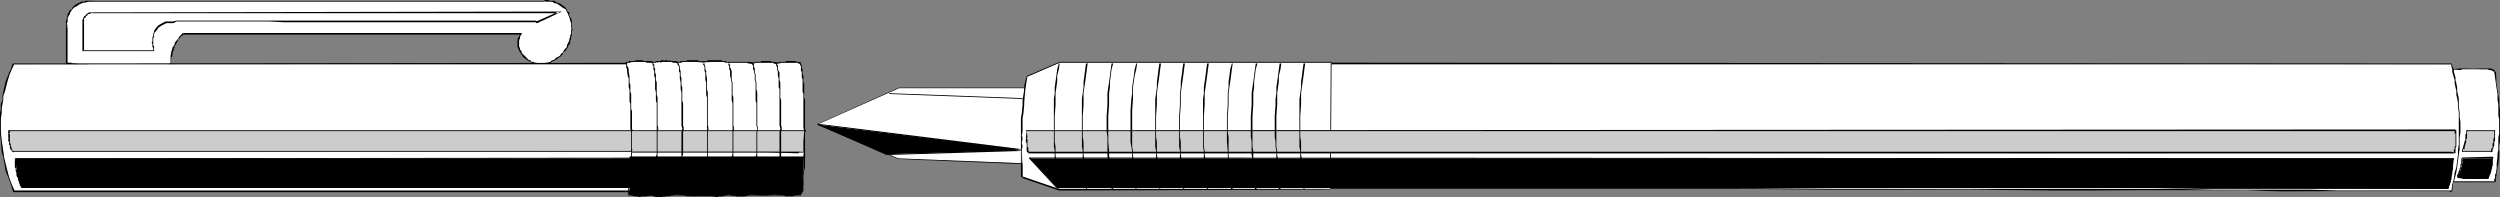 <?xml version="1.0" encoding="UTF-8" standalone="no"?>
<svg
   version="1.0"
   width="129.724mm"
   height="10.227mm"
   id="svg122"
   sodipodi:docname="Pen - Fountain 4.wmf"
   xmlns:inkscape="http://www.inkscape.org/namespaces/inkscape"
   xmlns:sodipodi="http://sodipodi.sourceforge.net/DTD/sodipodi-0.dtd"
   xmlns="http://www.w3.org/2000/svg"
   xmlns:svg="http://www.w3.org/2000/svg">
  <rect width="100%" height="100%" fill="#808080" stroke="none"/>
  <sodipodi:namedview
     id="namedview122"
     pagecolor="#ffffff"
     bordercolor="#000000"
     borderopacity="0.25"
     inkscape:showpageshadow="2"
     inkscape:pageopacity="0.0"
     inkscape:pagecheckerboard="0"
     inkscape:deskcolor="#d1d1d1"
     inkscape:document-units="mm" />
  <defs
     id="defs1">
    <pattern
       id="WMFhbasepattern"
       patternUnits="userSpaceOnUse"
       width="6"
       height="6"
       x="0"
       y="0" />
  </defs>
  <path
     style="fill:#ffffff;fill-opacity:1;fill-rule:evenodd;stroke:none"
     d="m 481.244,35.581 h 8.08 l 0.323,-1.617 0.162,-1.941 0.323,-2.588 0.162,-3.235 -0.162,-3.558 -0.162,-4.043 -0.646,-4.528 v -0.162 h -0.323 l -0.97,-0.323 h -1.293 l -1.616,-0.162 -2.747,0.162 -1.454,0.162 z"
     id="path1" />
  <path
     style="fill:#000000;fill-opacity:1;fill-rule:evenodd;stroke:none"
     d="m 481.244,35.742 h 8.08 v -0.162 h -8.08 z"
     id="path2" />
  <path
     style="fill:#000000;fill-opacity:1;fill-rule:evenodd;stroke:none"
     d="m 489.324,35.742 0.162,-0.162 v -0.485 -0.162 l 0.162,-0.647 v -0.323 l 0.162,-0.97 0.162,-0.97 0.162,-1.294 v -0.647 -0.647 -0.809 l 0.162,-0.809 v -0.809 -0.809 -2.749 -0.809 -0.97 l -0.162,-1.132 v -0.97 l -0.162,-1.132 -0.162,-0.97 -0.162,-1.132 -0.162,-2.264 h -0.323 l 0.323,2.264 0.162,1.132 0.162,0.97 v 1.132 l 0.162,0.97 v 1.132 0.97 l 0.162,0.809 v 2.749 l -0.162,0.809 v 0.809 0.809 0.809 l -0.162,0.647 v 0.647 l -0.162,1.294 v 0.97 l -0.162,0.97 -0.162,0.323 v 0.647 l -0.162,0.162 v 0.485 h 0.162 z"
     id="path3" />
  <path
     style="fill:#000000;fill-opacity:1;fill-rule:evenodd;stroke:none"
     d="m 489.486,14.071 h -0.162 v -0.162 0 l -0.323,-0.323 h -0.162 l -0.323,-0.162 h -0.323 -0.323 -0.646 -0.323 -3.07 -0.323 -0.323 -0.323 -0.323 l -1.616,0.162 v 0.162 l 0.162,0.162 v -0.323 0.162 -0.162 l 1.454,0.162 0.323,-0.162 h 0.323 0.323 0.323 3.07 0.323 0.646 l 0.323,0.162 h 0.323 l 0.323,0.162 v 0 h 0.162 v 0.162 l 0.323,0.162 -0.162,-0.162 z"
     id="path4" />
  <path
     style="fill:#000000;fill-opacity:1;fill-rule:evenodd;stroke:none"
     d="m 480.921,13.747 0.162,21.834 h 0.162 l -0.162,-21.834 z"
     id="path5" />
  <path
     style="fill:#ffffff;fill-opacity:1;fill-rule:evenodd;stroke:none"
     d="m 260.984,37.036 -0.323,-2.102 -0.323,-2.264 -0.162,-3.073 -0.323,-3.72 0.162,-4.205 0.323,-4.528 0.162,-2.264 0.485,-2.426 h 109.888 l 109.888,0.162 0.646,1.941 0.323,2.588 0.485,3.073 0.162,1.941 0.162,1.941 v 1.941 l -0.162,2.264 -0.162,2.264 -0.323,2.264 -0.485,2.264 -0.646,2.426 h -21.978 l -24.563,-0.162 h -14.706 l -15.998,-0.162 h -16.968 l -17.776,-0.162 H 350.51 331.926 295.243 Z"
     id="path6" />
  <path
     style="fill:#000000;fill-opacity:1;fill-rule:evenodd;stroke:none"
     d="m 260.984,37.036 v -0.162 0 -0.485 l -0.162,-0.323 v -0.323 -0.485 l -0.162,-0.323 -0.162,-1.132 v -0.647 -0.647 l -0.162,-0.647 -0.162,-0.809 v -0.809 -0.647 l -0.162,-0.97 v -0.809 -1.941 l -0.162,-1.132 v -1.941 l 0.162,-1.132 v -1.132 l 0.162,-1.132 v -1.132 l 0.162,-1.132 0.162,-1.132 0.162,-1.132 v -1.294 l 0.485,-0.97 v -0.162 h -0.323 v 0 l -0.323,1.132 -0.162,1.294 -0.162,1.132 v 1.132 l -0.323,1.132 v 1.132 l -0.162,1.132 0.162,1.132 -0.162,1.132 v 1.941 1.132 1.941 l 0.162,0.809 v 0.97 0.647 l 0.162,0.809 v 0.809 l 0.162,0.647 v 0.647 0.647 l 0.323,1.132 v 0.323 0.485 l 0.162,0.485 v 0.162 0.485 l 0.323,0.162 v -0.162 z"
     id="path7" />
  <path
     style="fill:#000000;fill-opacity:1;fill-rule:evenodd;stroke:none"
     d="M 260.984,12.615 H 480.759 V 12.453 L 260.984,12.291 Z"
     id="path8" />
  <path
     style="fill:#000000;fill-opacity:1;fill-rule:evenodd;stroke:none"
     d="m 480.759,12.615 v 0 0.162 0.323 l 0.162,0.323 v 0.162 0.485 l 0.323,1.132 0.162,0.485 v 0.647 l 0.162,0.809 0.162,0.647 v 0.809 l 0.162,0.647 0.162,0.97 v 0.809 l 0.162,0.97 v 0.97 0.97 2.102 0.97 1.294 l -0.162,0.97 v 1.132 l -0.162,1.132 -0.162,1.294 -0.323,0.97 -0.162,1.294 -0.323,1.132 -0.162,1.294 v 0 l 0.162,0.162 v -0.162 l 0.162,-1.294 0.323,-1.132 0.323,-1.294 0.162,-0.97 0.162,-1.294 0.162,-1.132 0.162,-1.132 v -0.97 -1.294 l 0.162,-0.97 v -2.102 l -0.162,-0.97 v -0.97 l -0.162,-0.97 v -0.809 -0.97 l -0.162,-0.647 -0.162,-0.809 v -0.647 l -0.162,-0.809 -0.162,-0.647 v -0.485 l -0.323,-1.132 v -0.485 l -0.162,-0.323 -0.162,-0.323 v -0.162 -0.162 l -0.162,-0.162 z"
     id="path9" />
  <path
     style="fill:#000000;fill-opacity:1;fill-rule:evenodd;stroke:none"
     d="m 480.759,37.683 v -0.323 h -0.485 -21.654 l -5.494,-0.162 h -5.979 -6.302 -6.787 l -7.11,-0.162 h -23.594 -16.968 -26.987 l -18.261,-0.162 h -80.153 v 0.162 h 80.153 l 18.261,0.162 h 26.987 l 16.968,0.162 h 23.594 7.11 6.787 l 6.302,0.162 h 5.979 5.494 21.654 l 0.485,0.162 v -0.323 z"
     id="path10" />
  <path
     style="fill:#ffffff;fill-opacity:1;fill-rule:evenodd;stroke:none"
     d="M 201.03,17.143 H 176.305 l -15.998,7.278 15.837,6.793 24.402,0.809 z"
     id="path11" />
  <path
     style="fill:#000000;fill-opacity:1;fill-rule:evenodd;stroke:none"
     d="M 201.03,17.143 H 176.305 l -16.16,7.278 15.998,6.793 24.402,0.97 0.485,-15.041 h -0.162 l -0.485,14.879 h 0.162 l -24.402,-0.97 v 0 l -15.837,-6.793 v 0.162 l 15.998,-7.116 v 0 h 24.725 z"
     id="path12" />
  <path
     style="fill:#ffffff;fill-opacity:1;fill-rule:evenodd;stroke:none"
     d="M 13.09,12.453 V 5.337 4.528 l 0.162,-0.97 0.323,-0.809 0.646,-0.97 0.323,-0.323 0.485,-0.485 0.808,-0.323 0.646,-0.162 0.97,-0.162 0.97,-0.162 h 88.395 0.808 l 0.97,0.323 0.97,0.323 0.97,0.485 0.485,0.485 0.323,0.485 0.485,0.809 0.162,0.647 0.162,0.97 v 1.132 1.294 l -0.485,1.132 -0.485,1.294 -0.808,1.132 -1.131,0.97 -0.485,0.323 -0.646,0.323 -0.646,0.162 -0.646,0.162 h -0.808 -0.646 l -0.646,-0.323 -0.646,-0.162 -0.808,-0.647 -0.646,-0.647 -0.646,-0.809 -0.162,-0.97 -0.162,-0.647 0.162,-0.485 0.162,-0.647 0.323,-0.647 H 36.037 l -0.323,0.323 -0.323,0.323 -0.646,0.809 -0.323,0.809 -0.485,0.97 -0.323,1.294 v 1.294 l -0.162,0.162 -0.162,0.162 -0.646,0.323 -0.97,0.323 H 30.381 26.987 23.432 l -7.11,-0.647 z"
     id="path13" />
  <path
     style="fill:#000000;fill-opacity:1;fill-rule:evenodd;stroke:none"
     d="M 13.251,12.453 V 5.337 h -0.323 v 7.116 z"
     id="path14" />
  <path
     style="fill:#000000;fill-opacity:1;fill-rule:evenodd;stroke:none"
     d="m 13.09,5.337 0.162,-0.162 -0.162,-0.162 h 0.162 v -0.162 h -0.162 V 4.528 l 0.162,-0.162 v -0.323 -0.162 -0.323 -0.162 l 0.162,-0.162 0.162,-0.323 0.162,-0.162 v -0.323 l 0.162,-0.162 0.162,-0.323 0.162,-0.162 0.162,-0.162 0.162,-0.162 0.323,-0.162 0.323,-0.162 0.162,-0.162 0.323,-0.162 0.323,-0.162 0.485,-0.162 h 0.323 l 0.485,-0.162 h 1.131 V 0.162 h -1.131 -0.485 l -0.323,0.162 h -0.485 l -0.323,0.162 -0.323,0.162 -0.323,0.162 -0.323,0.162 -0.162,0.162 -0.323,0.323 -0.162,0.323 -0.162,0.162 -0.323,0.162 v 0.162 l -0.162,0.323 -0.162,0.162 v 0.323 l -0.162,0.323 v 0.162 0.162 l -0.162,0.323 v 0.323 0.162 0.323 0 0.162 0 0.323 l 0.162,-0.162 z"
     id="path15" />
  <path
     style="fill:#000000;fill-opacity:1;fill-rule:evenodd;stroke:none"
     d="m 18.422,0.323 h 88.395 v -0.162 0 H 18.422 Z"
     id="path16" />
  <path
     style="fill:#000000;fill-opacity:1;fill-rule:evenodd;stroke:none"
     d="m 106.817,0.323 0.162,-0.162 h -0.162 v 0.162 h 0.808 0.162 0.485 l 0.323,0.162 0.162,0.162 h 0.323 l 0.323,0.162 0.162,0.162 0.323,0.162 0.162,0.162 0.485,0.323 0.323,0.162 0.162,0.162 0.162,0.485 0.162,0.162 0.162,0.485 0.162,0.323 0.162,0.647 0.162,0.485 v 0.647 l 0.162,0.647 h 0.162 l -0.162,-0.647 v -0.647 -0.485 l -0.162,-0.485 -0.162,-0.323 -0.162,-0.323 V 2.426 l -0.323,-0.162 -0.162,-0.323 -0.162,-0.323 -0.323,-0.323 -0.485,-0.323 -0.162,-0.162 -0.323,-0.162 h -0.162 l -0.323,-0.162 -0.323,-0.162 -0.162,-0.162 h -0.485 -0.485 L 107.625,0 h -0.646 -0.162 l -0.162,0.162 h 0.162 z"
     id="path17" />
  <path
     style="fill:#000000;fill-opacity:1;fill-rule:evenodd;stroke:none"
     d="m 112.15,5.822 v -0.162 l -0.162,0.162 v 0.809 l -0.162,0.323 v 0.323 l -0.162,0.323 V 7.925 l -0.162,0.323 -0.162,0.323 -0.162,0.323 v 0.323 l -0.323,0.323 -0.162,0.162 -0.162,0.323 -0.162,0.323 -0.323,0.162 -0.162,0.323 -0.162,0.162 -0.323,0.162 -0.323,0.162 -0.323,0.323 -0.162,0.162 h -0.323 l -0.323,0.323 -0.646,0.162 h -0.162 l -0.485,0.162 h -1.293 v 0.162 h 1.293 0.485 0.162 l 0.808,-0.323 0.162,-0.162 0.485,-0.162 0.162,-0.162 0.323,-0.162 0.323,-0.323 0.323,-0.162 0.162,-0.162 0.323,-0.323 0.162,-0.323 0.162,-0.162 0.323,-0.323 0.162,-0.323 0.162,-0.162 0.162,-0.485 0.162,-0.162 0.162,-0.323 v -0.323 l 0.162,-0.323 v -0.323 l 0.162,-0.323 V 6.631 5.984 l 0.162,-0.162 v 0 z"
     id="path18" />
  <path
     style="fill:#000000;fill-opacity:1;fill-rule:evenodd;stroke:none"
     d="m 105.363,12.453 v 0 l -0.162,-0.162 h -0.485 v -0.162 h -0.162 -0.323 l -0.162,-0.162 v -0.162 h -0.323 l -0.162,-0.162 -0.162,-0.162 -0.323,-0.323 -0.323,-0.323 -0.162,-0.162 -0.162,-0.162 -0.162,-0.162 v -0.323 l -0.162,-0.162 -0.162,-0.162 V 9.38 l -0.162,-0.162 V 8.895 8.572 8.41 8.086 7.763 l 0.162,-0.162 v -0.323 l 0.162,-0.485 0.162,-0.162 v 0 l -0.162,-0.162 v 0 l -0.162,0.323 -0.162,0.323 -0.162,0.323 -0.162,0.323 v 0.323 0.323 0.162 0.323 0.323 l 0.162,0.323 0.162,0.323 v 0.162 l 0.162,0.162 0.162,0.323 0.162,0.162 0.162,0.162 v 0.162 l 0.485,0.485 0.323,0.162 0.162,0.162 0.323,0.162 0.162,0.162 h 0.162 l 0.162,0.162 h 0.162 l 0.162,0.162 h 0.162 0.323 l 0.162,0.162 h 0.162 z"
     id="path19" />
  <path
     style="fill:#000000;fill-opacity:1;fill-rule:evenodd;stroke:none"
     d="M 102.293,6.469 H 36.037 v 0.323 h 66.256 z"
     id="path20" />
  <path
     style="fill:#000000;fill-opacity:1;fill-rule:evenodd;stroke:none"
     d="m 36.037,6.793 v -0.323 H 35.875 l -0.323,0.323 -0.162,0.162 -0.162,0.162 -0.162,0.162 v 0.162 l -0.162,0.162 -0.646,0.809 v 0.323 l -0.162,0.162 -0.162,0.323 -0.162,0.162 v 0.323 l -0.162,0.323 -0.162,0.97 v 0.323 1.132 h 0.162 v -1.132 l 0.162,-0.323 0.162,-0.97 0.162,-0.162 V 9.542 l 0.162,-0.162 v -0.323 l 0.162,-0.162 0.162,-0.323 0.485,-0.97 h 0.162 l 0.162,-0.323 v 0 l 0.162,-0.162 v 0 l 0.485,-0.323 v 0 -0.323 z"
     id="path21" />
  <path
     style="fill:#000000;fill-opacity:1;fill-rule:evenodd;stroke:none"
     d="m 33.451,12.453 v 0 h -0.162 l -0.162,0.162 -0.162,0.162 -0.323,0.162 h -0.485 l -0.485,0.162 -1.454,0.162 H 29.573 28.765 27.957 26.987 25.21 l -0.97,-0.162 h -0.97 -0.97 l -1.939,-0.162 -0.97,-0.162 H 17.776 l -0.808,-0.162 h -0.808 -0.646 l -0.646,-0.162 h -0.485 l -0.485,-0.162 h -0.808 v 0.323 -0.323 0.323 h 0.808 0.485 l 0.485,0.162 h 0.646 0.646 l 0.808,0.162 h 0.808 l 1.616,0.162 h 0.97 l 1.939,0.162 0.97,0.162 h 0.97 0.97 1.778 l 0.97,0.162 h 0.808 l 0.808,-0.162 h 0.646 1.454 l 0.485,-0.162 0.485,-0.162 h 0.323 l 0.323,-0.323 h 0.162 l 0.162,-0.162 v -0.162 z"
     id="path22" />
  <path
     style="fill:#000000;fill-opacity:1;fill-rule:evenodd;stroke:none"
     d="m 157.883,31.052 v -1.779 h -0.162 l -0.162,1.779 z"
     id="path23" />
  <path
     style="fill:#ffffff;fill-opacity:1;fill-rule:evenodd;stroke:none"
     d="m 16.322,10.027 h 13.898 l -0.162,-0.809 V 8.248 7.278 l 0.485,-0.97 0.162,-0.485 0.485,-0.485 0.485,-0.485 0.646,-0.323 0.646,-0.162 h 0.97 l 13.413,-0.162 h 24.24 23.27 l 10.504,0.162 4.202,-1.941 h -91.627 l -0.162,0.162 -0.646,0.323 -0.323,0.323 -0.162,0.323 -0.323,0.323 v 0.485 z"
     id="path24" />
  <path
     style="fill:#000000;fill-opacity:1;fill-rule:evenodd;stroke:none"
     d="M 16.322,10.027 H 30.219 V 9.866 H 16.322 Z"
     id="path25" />
  <path
     style="fill:#000000;fill-opacity:1;fill-rule:evenodd;stroke:none"
     d="m 30.219,10.027 v -0.162 0 -0.485 -0.162 -0.162 l -0.162,-0.162 V 8.572 8.41 8.086 7.44 l 0.162,-0.162 v -0.485 -0.162 l 0.162,-0.323 0.162,-0.162 0.162,-0.162 0.323,-0.485 0.162,-0.162 0.485,-0.323 0.323,-0.162 0.323,-0.162 0.323,-0.162 h 0.323 0.97 v -0.323 h -0.97 -0.485 l -0.323,0.162 -0.323,0.162 -0.323,0.162 -0.485,0.323 -0.323,0.323 -0.323,0.485 -0.162,0.162 v 0.323 l -0.162,0.323 v 0.162 0.323 l -0.162,0.162 V 8.086 l -0.162,0.323 0.162,0.162 v 0.323 0.162 0.162 l 0.162,0.162 v 0.485 l 0.162,0.162 V 9.866 Z"
     id="path26" />
  <path
     style="fill:#000000;fill-opacity:1;fill-rule:evenodd;stroke:none"
     d="m 33.936,4.528 h 0.162 l 0.485,-0.323 h 18.099 l 3.07,0.162 h 49.288 l 0.162,0.162 h 0.162 v -0.323 l -0.323,-0.162 H 55.752 52.682 34.582 l -0.646,0.162 v 0 z"
     id="path27" />
  <path
     style="fill:#000000;fill-opacity:1;fill-rule:evenodd;stroke:none"
     d="m 105.363,4.528 4.848,-2.264 -92.273,0.162 v 0.162 h 91.627 v -0.323 l -4.363,1.941 z"
     id="path28" />
  <path
     style="fill:#000000;fill-opacity:1;fill-rule:evenodd;stroke:none"
     d="m 17.938,2.588 v -0.162 h -0.323 v 0 h -0.162 l -0.162,0.162 h -0.162 v 0.162 0 h -0.162 l -0.162,0.162 v 0.162 h -0.162 l -0.162,0.162 v 0 0.162 h -0.162 v 0.162 0.162 l -0.162,0.162 v 0.485 h 0.323 v -0.485 -0.162 -0.162 h 0.162 l 0.162,-0.162 v -0.162 0 l 0.162,-0.162 v 0 h 0.162 v -0.162 l 0.162,-0.162 v 0 h 0.162 0.162 v 0 l 0.162,-0.162 h 0.162 v -0.162 z"
     id="path29" />
  <path
     style="fill:#000000;fill-opacity:1;fill-rule:evenodd;stroke:none"
     d="m 16.16,4.367 v 5.661 h 0.162 V 9.866 l 0.162,0.162 V 4.367 Z"
     id="path30" />
  <path
     style="fill:#ffffff;fill-opacity:1;fill-rule:evenodd;stroke:none"
     d="M 157.398,37.521 H 2.747 L 1.778,34.772 0.97,32.346 0.646,29.758 0.323,27.494 0.162,25.23 v -1.941 l 0.162,-1.941 0.162,-1.779 0.323,-1.617 0.323,-1.294 0.808,-2.264 0.646,-1.294 0.162,-0.485 154.166,-0.162 0.646,4.69 0.323,4.367 v 4.205 3.882 l -0.323,5.661 z"
     id="path31" />
  <path
     style="fill:#000000;fill-opacity:1;fill-rule:evenodd;stroke:none"
     d="M 157.398,37.36 H 2.747 v 0.323 H 157.398 Z"
     id="path32" />
  <path
     style="fill:#000000;fill-opacity:1;fill-rule:evenodd;stroke:none"
     d="M 2.909,37.521 2.262,36.066 1.778,34.772 1.454,33.478 0.808,30.89 0.646,29.758 0.323,27.494 0.162,26.362 v -1.132 -0.97 -0.97 l 0.162,-1.132 v -0.809 l 0.162,-0.97 0.162,-0.809 v -0.809 l 0.323,-0.809 0.485,-1.941 0.323,-1.132 0.162,-0.485 0.162,-0.323 0.162,-0.485 0.162,-0.323 0.323,-0.647 v 0 0 0 -0.162 0 H 2.586 l -0.162,0.162 -0.162,0.485 -0.162,0.485 -0.162,0.323 -0.162,0.323 -0.162,0.485 -0.485,1.132 -0.485,2.102 -0.162,0.809 v 0.809 l -0.323,0.809 v 0.97 L 0,22.157 v 1.132 0.97 0.97 1.132 l 0.162,1.132 0.162,2.264 0.323,1.132 0.485,2.749 0.485,1.132 0.485,1.294 0.485,1.617 z"
     id="path33" />
  <path
     style="fill:#000000;fill-opacity:1;fill-rule:evenodd;stroke:none"
     d="M 2.747,12.615 H 156.913 V 12.291 L 2.747,12.453 Z"
     id="path34" />
  <path
     style="fill:#000000;fill-opacity:1;fill-rule:evenodd;stroke:none"
     d="m 156.913,12.453 v 1.132 l 0.162,1.132 v 1.132 l 0.323,1.132 v 2.264 l 0.162,1.132 v 1.132 1.132 l 0.162,0.97 v 5.984 l -0.162,0.809 v 0.809 0.809 0.809 0.647 l -0.162,1.132 v 1.132 0.323 l -0.162,0.485 v 0.97 l 0.162,0.162 v -0.323 l 0.162,0.162 v -0.97 -0.485 -0.323 -1.132 l 0.162,-1.132 0.162,-0.647 v -0.809 -0.809 -0.809 -0.809 -5.984 -0.97 -1.132 l -0.162,-1.132 v -1.132 l -0.162,-2.264 -0.162,-1.132 -0.162,-1.132 -0.162,-1.132 v -1.132 z"
     id="path35" />
  <path
     style="fill:#000000;fill-opacity:1;fill-rule:evenodd;stroke:none"
     d="m 200.545,19.246 -26.179,-0.97 v 0.162 l 26.179,0.97 z"
     id="path36" />
  <path
     style="fill:#000000;fill-opacity:1;fill-rule:evenodd;stroke:none"
     d="m 160.307,24.421 40.238,5.014 -26.664,0.809 z"
     id="path37" />
  <path
     style="fill:#000000;fill-opacity:1;fill-rule:evenodd;stroke:none"
     d="m 160.307,24.421 40.238,5.175 v -0.323 l -26.664,0.97 h 0.162 l -13.736,-5.984 v 0.162 l 13.574,5.984 26.664,-0.809 v -0.323 l -40.238,-5.014 z"
     id="path38" />
  <path
     style="fill:#cccccc;fill-opacity:1;fill-rule:evenodd;stroke:none"
     d="M 156.59,29.92 98.091,29.758 H 48.965 2.586 L 2.262,29.273 1.939,28.626 1.778,27.171 v -1.132 -0.485 H 156.59 Z"
     id="path39" />
  <path
     style="fill:#000000;fill-opacity:1;fill-rule:evenodd;stroke:none"
     d="m 156.59,29.758 -7.757,-0.162 H 2.747 2.424 v 0.162 h 0.162 v 0.162 l 0.162,-0.162 H 148.833 l 7.757,0.323 z"
     id="path40" />
  <path
     style="fill:#000000;fill-opacity:1;fill-rule:evenodd;stroke:none"
     d="m 2.586,29.758 -0.162,-0.162 v -0.323 H 2.262 v -0.162 -0.162 -0.162 H 2.101 v -0.323 -0.162 l -0.162,-0.323 v -0.162 -0.162 -0.323 0 -0.323 -0.647 L 1.778,26.2 v 0 l 0.162,-0.162 v -0.323 H 1.778 v 0 h 0.162 v -0.162 H 1.778 1.616 v 0.323 0 0.162 0.162 0 0.162 0.647 l 0.162,0.162 H 1.616 v 0.485 l 0.162,0.162 v 0.162 0.323 0.162 h 0.162 v 0.323 0 0.323 l 0.162,0.162 v 0.162 h 0.162 v 0.162 l 0.162,0.162 z"
     id="path41" />
  <path
     style="fill:#000000;fill-opacity:1;fill-rule:evenodd;stroke:none"
     d="M 1.778,25.715 H 156.59 v -0.162 H 1.778 Z"
     id="path42" />
  <path
     style="fill:#000000;fill-opacity:1;fill-rule:evenodd;stroke:none"
     d="m 156.429,25.553 v 4.367 h 0.323 l -0.162,-4.367 z"
     id="path43" />
  <path
     style="fill:#000000;fill-opacity:1;fill-rule:evenodd;stroke:none"
     d="M 156.752,36.874 H 59.146 4.363 L 3.878,35.904 3.555,34.934 3.232,32.993 3.07,31.699 v -0.647 H 155.782 Z"
     id="path44" />
  <path
     style="fill:#000000;fill-opacity:1;fill-rule:evenodd;stroke:none"
     d="M 156.752,36.713 H 151.096 4.363 l 0.162,0.162 v -0.162 l -0.162,0.162 H 151.096 l 5.656,0.162 z"
     id="path45" />
  <path
     style="fill:#000000;fill-opacity:1;fill-rule:evenodd;stroke:none"
     d="m 4.525,36.713 -0.162,-0.323 -0.162,-0.162 -0.162,-0.162 v -0.323 l -0.162,-0.162 -0.162,-0.323 v -0.162 -0.323 L 3.555,34.61 v -0.162 -0.323 -0.162 L 3.394,33.316 H 3.232 v -0.323 -0.162 -0.485 -0.323 l -0.162,-0.809 v 0 h 0.162 v -0.162 H 3.07 2.909 v 0.97 0.323 0.485 l 0.162,0.162 v 0.323 0.162 l 0.162,0.485 v 0.162 0.323 l 0.162,0.323 0.162,0.162 v 0.162 0.323 l 0.162,0.162 v 0.323 l 0.162,0.162 v 0.323 l 0.162,0.162 0.162,0.323 z"
     id="path46" />
  <path
     style="fill:#000000;fill-opacity:1;fill-rule:evenodd;stroke:none"
     d="M 3.07,31.214 155.782,31.052 h -0.162 l 0.97,5.822 h 0.323 l -1.131,-5.984 -152.712,0.162 z"
     id="path47" />
  <path
     style="fill:#cccccc;fill-opacity:1;fill-rule:evenodd;stroke:none"
     d="m 489.324,25.553 v 1.456 l -0.162,1.294 -0.485,1.456 h -5.656 l 0.485,-1.456 0.323,-1.294 v -1.456 z"
     id="path48" />
  <path
     style="fill:#000000;fill-opacity:1;fill-rule:evenodd;stroke:none"
     d="m 489.324,25.715 v -0.162 h -0.162 v 1.132 0 0.323 l -0.162,0.162 v 0.485 0.162 0.162 l -0.162,0.162 v 0.162 0.162 0.162 0.162 0.162 l -0.162,0.162 -0.162,0.323 v 0.323 0 h 0.323 v 0 -0.323 -0.162 l 0.162,-0.162 v -0.323 l 0.162,-0.162 v -0.162 -0.162 -0.162 -0.162 -0.162 l 0.162,-0.162 v -0.485 -0.162 -0.323 0 -0.97 0 -0.162 z"
     id="path49" />
  <path
     style="fill:#000000;fill-opacity:1;fill-rule:evenodd;stroke:none"
     d="m 488.678,29.597 h 0.162 -0.323 -5.656 v 0.162 0 h 0.162 v 0 0 h 5.494 l 0.162,0.162 v 0 z"
     id="path50" />
  <path
     style="fill:#000000;fill-opacity:1;fill-rule:evenodd;stroke:none"
     d="m 483.022,29.758 v -0.485 h 0.323 v -0.323 l 0.323,-1.132 v -0.162 -0.162 -0.162 l 0.162,-0.162 v -0.162 0 -0.647 -0.162 -0.485 0 h 0.162 v -0.162 h -0.162 -0.162 v 0.647 l -0.162,0.162 v 0.647 0 0.162 0.162 0.162 l -0.162,0.162 v 0.162 l -0.323,1.132 v 0.162 l -0.162,0.162 v 0.485 0 z"
     id="path51" />
  <path
     style="fill:#000000;fill-opacity:1;fill-rule:evenodd;stroke:none"
     d="m 483.83,25.715 h 5.494 v -0.162 h -5.494 z"
     id="path52" />
  <path
     style="fill:#000000;fill-opacity:1;fill-rule:evenodd;stroke:none"
     d="m 488.839,31.052 v 1.294 l -0.323,1.456 -0.485,1.132 -2.909,0.162 -2.101,-0.162 h -0.646 l -0.323,-0.162 0.485,-1.294 0.323,-1.294 0.162,-1.132 h 0.97 2.101 z"
     id="path53" />
  <path
     style="fill:#000000;fill-opacity:1;fill-rule:evenodd;stroke:none"
     d="m 488.839,31.052 v -0.162 l -0.162,0.162 v 0.97 l -0.162,0.162 v 0.162 0.323 l -0.162,0.162 v 0.162 0.162 0.162 0.323 l -0.323,0.485 v 0.162 0 0.162 h -0.162 l 0.162,0.162 h -0.162 v 0.323 l 0.162,0.162 v -0.323 0.162 -0.162 0 l 0.162,-0.162 v 0 -0.323 h 0.162 v -0.162 l 0.162,-0.485 v -0.323 0 l 0.162,-0.323 v -0.162 0 l 0.162,-0.485 v -0.162 -0.162 -0.809 l 0.162,-0.162 v 0 z"
     id="path54" />
  <path
     style="fill:#000000;fill-opacity:1;fill-rule:evenodd;stroke:none"
     d="m 488.031,35.095 v -0.323 h -3.07 -0.162 -1.778 -0.323 -0.162 l -0.162,-0.162 h -0.323 l 0.162,0.162 h -0.323 l 0.162,0.162 h 0.323 0.162 0.162 l 0.323,0.162 h 1.778 0.162 3.07 v -0.323 z"
     id="path55" />
  <path
     style="fill:#000000;fill-opacity:1;fill-rule:evenodd;stroke:none"
     d="m 482.214,34.772 v -0.323 l 0.162,-0.162 v -0.162 l 0.162,-0.485 v 0 -0.162 -0.323 l 0.162,-0.162 v -0.162 -0.162 -0.162 -0.162 h 0.162 v -0.647 l 0.162,-0.162 -0.162,-0.323 h 0.162 v 0 -0.162 0 h -0.323 v 0.485 0 0.647 h -0.162 v 0.323 0.162 0.162 l -0.162,0.162 v 0.162 0.162 l -0.162,0.162 v 0.162 l -0.162,0.485 v 0 l -0.162,0.162 v 0.485 0 z"
     id="path56" />
  <path
     style="fill:#000000;fill-opacity:1;fill-rule:evenodd;stroke:none"
     d="m 483.022,31.214 v -0.162 0 h 5.818 v 0 h 0.162 v -0.162 l -0.162,-0.162 -5.979,0.162 v 0.162 0 z"
     id="path57" />
  <path
     style="fill:#ffffff;fill-opacity:1;fill-rule:evenodd;stroke:none"
     d="m 261.145,12.291 h -53.328 l -6.464,2.588 -0.323,3.72 -0.485,3.72 v 3.396 l -0.162,3.073 0.162,4.367 v 1.617 l 7.11,2.426 h 53.328 z"
     id="path58" />
  <path
     style="fill:#000000;fill-opacity:1;fill-rule:evenodd;stroke:none"
     d="m 261.145,12.13 h -53.328 l -6.464,2.749 0.162,0.162 6.302,-2.749 v 0 h 53.328 z"
     id="path59" />
  <path
     style="fill:#000000;fill-opacity:1;fill-rule:evenodd;stroke:none"
     d="m 201.353,14.879 -0.485,1.941 v 0.809 l -0.162,0.97 -0.162,0.97 v 0.97 l -0.162,1.779 -0.162,0.809 v 0.809 1.779 0.809 0.647 0.809 0.809 0.485 2.426 0.485 0.485 0.323 1.779 h 0.323 v 0.162 -0.323 0.162 -0.162 -1.617 -0.323 -0.485 l -0.162,-0.485 v -2.426 l 0.162,-0.485 -0.162,-0.809 0.162,-0.809 -0.162,-0.647 0.162,-0.809 v -1.779 -0.809 l 0.162,-0.809 0.162,-1.779 v -0.97 -0.97 l 0.162,-0.97 0.162,-0.809 0.323,-1.941 z"
     id="path60" />
  <path
     style="fill:#000000;fill-opacity:1;fill-rule:evenodd;stroke:none"
     d="m 200.545,34.934 7.11,2.426 53.328,-0.162 0.162,-24.906 h -0.162 l -0.162,24.906 0.162,-0.162 h -53.328 v 0 l -7.11,-2.426 z"
     id="path61" />
  <path
     style="fill:#cccccc;fill-opacity:1;fill-rule:evenodd;stroke:none"
     d="m 201.353,25.553 h 280.214 v 0.485 l 0.162,0.97 v 1.456 l -0.162,0.809 -0.162,0.809 H 374.265 l -92.112,-0.162 h -80.477 l -0.162,-1.617 -0.162,-1.294 z"
     id="path62" />
  <path
     style="fill:#000000;fill-opacity:1;fill-rule:evenodd;stroke:none"
     d="m 201.353,25.715 h 280.214 v -0.323 l -280.214,0.162 z"
     id="path63" />
  <path
     style="fill:#000000;fill-opacity:1;fill-rule:evenodd;stroke:none"
     d="m 481.567,25.715 -0.162,-0.162 v 0.647 h 0.162 v 0.647 0.162 0.97 0 0.647 l -0.162,0.162 v 0.162 0.323 h -0.162 v 0.323 0.485 -0.162 l 0.323,0.162 v 0 -0.485 -0.162 -0.162 -0.323 l 0.162,-0.162 v -0.162 -0.647 0 -0.97 -0.162 -0.647 -0.162 -0.485 l -0.162,-0.162 z"
     id="path64" />
  <path
     style="fill:#000000;fill-opacity:1;fill-rule:evenodd;stroke:none"
     d="m 481.244,29.92 h 0.162 l -0.646,-0.162 H 374.104 362.953 201.677 v 0.323 h 161.277 11.15 106.656 0.646 v 0 z"
     id="path65" />
  <path
     style="fill:#000000;fill-opacity:1;fill-rule:evenodd;stroke:none"
     d="m 201.838,29.92 v -0.162 l -0.162,-0.162 v -0.647 l -0.162,-0.162 v -0.162 -0.162 -0.485 0 -0.647 l -0.162,-0.162 v -0.162 h 0.162 l -0.162,-1.456 v 0 0.162 0 h 0.162 v -0.162 h -0.162 -0.162 v 0.162 h 0.162 l -0.162,1.294 v 0 0.162 0.162 0.647 h 0.162 v 0.485 0.162 0.162 0.162 0.647 l 0.162,0.323 v 0 z"
     id="path66" />
  <path
     style="fill:#000000;fill-opacity:1;fill-rule:evenodd;stroke:none"
     d="m 207.656,12.453 -0.323,1.132 -0.162,1.294 -0.162,1.132 -0.162,1.132 v 1.132 l -0.162,1.132 v 1.132 2.264 3.073 0.97 0.97 0.97 l 0.162,0.809 v 0.809 1.617 l 0.162,0.647 0.162,1.941 0.162,0.97 v 0.323 0.485 l 0.162,0.162 v 0.485 l 0.162,0.162 0.162,0.162 v -0.323 0 h -0.162 v -0.485 -0.162 -0.485 l -0.162,-0.323 -0.162,-0.97 -0.162,-1.941 v -0.647 l -0.162,-1.617 v -0.809 -0.809 l -0.162,-0.97 v -0.97 -0.97 -3.073 l 0.162,-2.264 v -1.132 -1.132 l 0.162,-1.132 0.162,-1.132 v -1.132 l 0.323,-1.294 0.162,-1.132 z"
     id="path67" />
  <path
     style="fill:#000000;fill-opacity:1;fill-rule:evenodd;stroke:none"
     d="m 212.989,12.453 -0.162,1.132 -0.162,1.294 -0.162,1.132 v 1.132 l -0.162,1.132 -0.162,1.132 v 1.132 2.264 4.043 0.97 0.97 l 0.162,0.809 v 0.809 0.809 0.809 l 0.162,0.647 v 0.647 0.647 l 0.162,0.647 0.162,0.97 v 0.323 0.485 l 0.162,0.162 v 0.485 l 0.162,0.162 v 0.162 -0.323 0 0 -0.485 -0.162 l -0.162,-0.485 v -0.323 -0.97 l -0.162,-0.647 v -0.647 l -0.162,-0.647 v -0.647 -0.809 l -0.162,-0.809 v -0.809 -0.809 -0.97 l -0.162,-0.97 v -4.043 l 0.162,-2.264 v -1.132 -1.132 l 0.162,-1.132 0.162,-1.132 0.162,-1.132 0.162,-1.294 0.162,-1.132 z"
     id="path68" />
  <path
     style="fill:#000000;fill-opacity:1;fill-rule:evenodd;stroke:none"
     d="m 217.998,12.453 -0.162,1.132 -0.162,1.294 -0.162,1.132 -0.162,1.132 -0.162,1.132 v 1.132 1.132 l -0.162,2.264 v 3.073 l 0.162,0.97 v 0.97 1.779 0.809 l 0.162,1.617 0.162,0.647 v 1.294 l 0.162,1.132 0.162,0.809 v 0.323 l 0.162,0.323 v 0.485 0.162 0 h 0.323 v -0.162 l -0.162,-0.162 v -0.323 -0.323 l -0.162,-0.323 v -0.809 l -0.162,-1.132 -0.162,-1.294 v -0.647 l -0.162,-1.617 v -0.809 l -0.162,-1.779 v -0.97 -0.97 -3.073 l 0.162,-2.264 v -1.132 -1.132 l 0.162,-1.132 v -1.132 l 0.162,-1.132 0.162,-1.294 0.323,-1.132 z"
     id="path69" />
  <path
     style="fill:#000000;fill-opacity:1;fill-rule:evenodd;stroke:none"
     d="m 222.846,12.453 -0.323,1.132 -0.162,1.294 -0.162,1.132 -0.162,1.132 v 1.132 l -0.162,1.132 -0.162,2.264 v 1.132 0.97 1.132 2.911 l 0.162,0.97 0.162,0.809 v 0.809 1.617 l 0.162,0.647 0.162,1.941 0.162,0.97 v 0.323 0.485 l 0.162,0.162 v 0.485 l 0.162,0.162 0.162,0.162 v -0.323 0 h -0.162 v -0.485 -0.162 -0.485 l -0.162,-0.323 -0.162,-0.97 -0.162,-1.941 v -0.647 l -0.162,-1.617 v -0.809 l -0.162,-0.809 v -0.97 -2.911 -1.132 -0.97 -1.132 l 0.162,-2.264 v -1.132 -1.132 l 0.162,-1.132 0.162,-1.132 0.323,-1.294 0.162,-1.132 z"
     id="path70" />
  <path
     style="fill:#000000;fill-opacity:1;fill-rule:evenodd;stroke:none"
     d="m 227.371,12.453 -0.162,1.132 -0.162,1.294 -0.162,1.132 v 1.132 l -0.162,1.132 -0.162,1.132 v 1.132 2.264 4.043 0.97 0.97 l 0.162,0.809 v 0.809 0.809 0.809 l 0.162,0.647 v 0.647 0.647 l 0.162,0.647 0.162,0.97 v 0.323 0.485 l 0.162,0.162 v 0.485 l 0.162,0.162 v 0.162 -0.323 0 0 -0.485 -0.162 l -0.162,-0.485 v -0.323 -0.97 l -0.162,-0.647 v -0.647 l -0.162,-0.647 v -0.647 -0.809 l -0.162,-0.809 v -0.809 -0.809 -0.97 l -0.162,-0.97 v -4.043 l 0.162,-2.264 v -1.132 -1.132 l 0.162,-1.132 0.162,-1.132 0.162,-1.132 0.162,-1.294 0.162,-1.132 z"
     id="path71" />
  <path
     style="fill:#000000;fill-opacity:1;fill-rule:evenodd;stroke:none"
     d="m 232.057,12.453 -0.162,1.132 -0.162,1.294 -0.162,1.132 v 1.132 l -0.162,1.132 v 1.132 1.132 l -0.162,2.264 v 4.043 0.97 0.97 l 0.162,0.809 v 0.809 0.809 0.809 l 0.162,0.647 v 0.647 0.647 l 0.162,0.647 0.162,0.97 v 0.323 0.485 l 0.162,0.162 v 0.485 l 0.162,0.162 0.162,0.162 v -0.323 0 h -0.162 v -0.485 -0.162 l -0.162,-0.485 v -0.323 -0.97 l -0.162,-0.647 v -0.647 -0.647 l -0.162,-0.647 v -0.809 l -0.162,-0.809 v -0.809 -0.809 -0.97 l -0.162,-0.97 v -4.043 l 0.162,-2.264 v -1.132 -1.132 l 0.162,-1.132 0.162,-1.132 0.162,-1.132 0.162,-1.294 0.162,-1.132 z"
     id="path72" />
  <path
     style="fill:#000000;fill-opacity:1;fill-rule:evenodd;stroke:none"
     d="m 236.744,12.453 -0.162,1.132 -0.162,1.294 -0.162,1.132 -0.162,1.132 v 1.132 l -0.162,1.132 v 1.132 2.264 4.043 0.97 0.97 l 0.162,0.809 v 0.809 0.809 0.809 l 0.162,0.647 v 0.647 0.647 l 0.162,0.647 0.162,0.97 v 0.323 0.485 l 0.162,0.162 v 0.485 l 0.162,0.162 v 0.162 -0.323 0 0 -0.485 -0.162 l -0.162,-0.485 v -0.323 -0.97 l -0.162,-0.647 v -0.647 l -0.162,-0.647 v -0.647 -0.809 l -0.162,-0.809 v -0.809 l -0.162,-0.809 v -0.97 -0.97 -4.043 l 0.162,-2.264 v -1.132 -1.132 l 0.162,-1.132 0.162,-1.132 0.162,-1.132 0.162,-1.294 0.162,-1.132 z"
     id="path73" />
  <path
     style="fill:#000000;fill-opacity:1;fill-rule:evenodd;stroke:none"
     d="m 241.592,12.453 -0.323,1.132 -0.162,1.294 -0.162,1.132 v 1.132 l -0.162,1.132 v 1.132 1.132 l -0.162,2.264 v 3.073 0.97 0.97 l 0.162,1.779 v 0.809 l 0.162,1.617 v 0.647 l 0.162,1.294 0.162,1.132 v 0.809 l 0.162,0.323 v 0.323 0.485 l 0.162,0.162 v 0 h 0.162 v -0.162 -0.162 -0.323 l -0.162,-0.323 v -0.323 l -0.162,-0.809 -0.162,-1.132 v -1.294 l -0.162,-0.647 -0.162,-1.617 v -0.809 -1.779 -0.97 l -0.162,-0.97 v -3.073 l 0.162,-2.264 v -1.132 -1.132 l 0.162,-1.132 0.162,-1.132 0.162,-1.132 0.162,-1.294 0.162,-1.132 z"
     id="path74" />
  <path
     style="fill:#000000;fill-opacity:1;fill-rule:evenodd;stroke:none"
     d="m 246.278,12.453 -0.162,1.132 -0.162,1.294 -0.162,1.132 -0.162,1.132 -0.162,1.132 v 1.132 1.132 l -0.162,2.264 v 4.043 l 0.162,0.97 v 0.97 0.809 0.809 l 0.162,0.809 v 0.809 l 0.162,0.647 v 0.647 0.647 l 0.162,0.647 v 0.97 0.323 l 0.162,0.485 v 0.162 0.485 l 0.162,0.162 0.162,0.162 v -0.323 0 0 -0.485 l -0.162,-0.162 v -0.485 -0.323 l -0.162,-0.97 -0.162,-0.647 v -0.647 -0.647 l -0.162,-0.647 v -0.809 -0.809 -0.809 l -0.162,-0.809 v -0.97 -0.97 -4.043 l 0.162,-2.264 v -1.132 -1.132 l 0.162,-1.132 v -1.132 l 0.162,-1.132 0.162,-1.294 0.323,-1.132 z"
     id="path75" />
  <path
     style="fill:#000000;fill-opacity:1;fill-rule:evenodd;stroke:none"
     d="m 250.965,12.453 -0.162,1.132 -0.162,1.294 -0.162,1.132 -0.162,1.132 v 1.132 l -0.162,1.132 v 1.132 l -0.162,2.264 v 4.043 l 0.162,0.97 v 0.97 l 0.162,0.809 v 0.809 0.809 0.809 l 0.162,0.647 v 0.647 0.647 l 0.162,0.647 0.162,0.97 v 0.323 0.485 0.162 0.485 l 0.323,0.162 v 0.162 -0.323 0 0 -0.485 -0.162 l -0.162,-0.485 v -0.323 l -0.162,-0.97 v -0.647 -0.647 l -0.162,-0.647 v -0.647 -0.809 l -0.162,-0.809 v -0.809 l -0.162,-0.809 v -0.97 -0.97 -4.043 l 0.162,-2.264 v -1.132 -1.132 l 0.162,-1.132 0.162,-1.132 v -1.132 l 0.323,-1.294 0.162,-1.132 z"
     id="path76" />
  <path
     style="fill:#000000;fill-opacity:1;fill-rule:evenodd;stroke:none"
     d="m 201.838,31.052 h 279.406 l -0.323,2.749 -0.323,1.941 -0.323,0.97 -0.162,0.323 -32.32,-0.162 h -34.582 -41.854 -45.41 l -45.086,-0.162 h -73.69 z"
     id="path77" />
  <path
     style="fill:#000000;fill-opacity:1;fill-rule:evenodd;stroke:none"
     d="m 201.838,31.052 279.406,0.162 v -0.162 l -279.406,-0.162 z"
     id="path78" />
  <path
     style="fill:#000000;fill-opacity:1;fill-rule:evenodd;stroke:none"
     d="m 481.083,31.052 v 0 l -0.162,0.485 v 1.294 l -0.162,0.323 v 0.323 0.323 0.323 l -0.162,0.485 v 0.162 l -0.162,0.323 v 0.162 0.162 0.162 h -0.162 v 0.323 0.162 l -0.162,0.323 v 0.162 h -0.162 v 0.162 0.323 h 0.162 v -0.162 l 0.162,0.162 v -0.162 -0.162 -0.162 0 -0.162 l 0.162,-0.323 v -0.162 l 0.162,-0.162 v 0 -0.323 l 0.162,-0.162 v -0.162 -0.323 -0.162 l 0.162,-0.485 v -0.323 -0.323 l 0.162,-0.323 v -0.323 -1.294 l 0.162,-0.323 v -0.162 z"
     id="path79" />
  <path
     style="fill:#000000;fill-opacity:1;fill-rule:evenodd;stroke:none"
     d="m 480.113,37.036 v -0.162 l -0.646,-0.162 h -47.834 -9.05 -51.389 l -11.15,-0.162 h -22.786 -11.474 -111.504 -7.11 v 0.323 h 7.11 111.504 11.474 22.786 11.15 51.389 l 9.05,0.162 h 47.834 0.646 v -0.162 z"
     id="path80" />
  <path
     style="fill:#000000;fill-opacity:1;fill-rule:evenodd;stroke:none"
     d="m 207.171,36.713 -5.171,-5.822 -0.162,0.162 5.333,5.822 z"
     id="path81" />
  <path
     style="fill:#000000;fill-opacity:1;fill-rule:evenodd;stroke:none"
     d="m 255.651,12.453 -0.162,1.132 -0.162,1.294 -0.162,1.132 v 1.132 l -0.162,1.132 -0.162,1.132 v 1.132 2.264 4.043 0.97 0.97 l 0.162,0.809 v 0.809 0.809 0.809 l 0.162,0.647 v 0.647 0.647 l 0.162,0.647 0.162,0.97 v 0.323 0.485 l 0.162,0.162 v 0.485 l 0.162,0.162 v 0.162 -0.323 0 0 -0.485 -0.162 l -0.162,-0.485 v -0.323 -0.97 l -0.162,-0.647 v -0.647 l -0.162,-0.647 v -0.647 -0.809 l -0.162,-0.809 v -0.809 -0.809 -0.97 l -0.162,-0.97 v -4.043 l 0.162,-2.264 v -1.132 -1.132 l 0.162,-1.132 0.162,-1.132 0.162,-1.132 0.162,-1.294 0.162,-1.132 z"
     id="path82" />
  <path
     style="fill:#000000;fill-opacity:1;fill-rule:evenodd;stroke:none"
     d="m 123.301,38.168 0.646,0.162 0.97,0.162 h 1.454 l 1.616,-0.162 0.323,0.162 0.485,0.162 1.293,-0.162 2.747,-0.323 1.778,0.162 1.454,0.162 1.778,-0.162 1.939,0.162 h 1.616 l 0.808,-0.162 0.808,-0.162 0.323,0.162 1.131,0.162 h 1.454 l 0.808,-0.162 0.646,-0.162 1.616,0.162 h 1.454 l 1.616,-0.162 2.101,0.162 h 1.616 l 1.131,-0.162 h 0.162 l 0.162,-0.485 0.162,-1.456 0.162,-5.499 h -33.936 v 2.588 1.294 1.294 z"
     id="path83" />
  <path
     style="fill:#000000;fill-opacity:1;fill-rule:evenodd;stroke:none"
     d="m 123.139,38.33 h 0.646 0.162 0.162 l 0.162,0.162 h 0.162 0.323 0.323 l 0.323,0.162 h 0.162 l 0.162,-0.162 h 0.485 0.162 0.646 v -0.162 h 0.808 l 0.162,0.162 -0.162,-0.162 h 0.323 l -0.162,-0.162 h -0.162 -0.808 v 0 h -0.646 l -0.162,0.162 h -0.485 -0.162 -0.162 -0.323 -0.323 l -0.323,-0.162 h -0.162 -0.162 -0.162 -0.162 -0.485 v 0 z"
     id="path84" />
  <path
     style="fill:#000000;fill-opacity:1;fill-rule:evenodd;stroke:none"
     d="m 127.987,38.492 h 0.162 0.162 0.162 l 0.162,0.162 h 0.323 0.162 0.162 0.162 0.485 l 0.162,-0.162 h 0.162 l 0.162,0.162 0.162,-0.162 h 0.162 0.323 0.323 l 0.162,-0.162 h 0.162 1.131 v -0.162 h -1.131 -0.162 -0.162 -0.323 l -0.323,0.162 h -0.162 -0.162 -0.162 -0.162 -0.162 -0.485 -0.162 -0.162 -0.162 -0.323 -0.162 -0.162 v -0.162 h -0.323 v 0 z"
     id="path85" />
  <path
     style="fill:#000000;fill-opacity:1;fill-rule:evenodd;stroke:none"
     d="m 132.835,38.33 h 0.808 v 0 h 0.162 0.162 0.162 0.162 l 0.323,0.162 h 0.323 0.162 0.162 0.485 0.162 0.485 0.162 1.293 v -0.323 h -1.293 l -0.162,0.162 h -0.485 l -0.162,-0.162 h -0.485 l -0.162,0.162 -0.162,-0.162 h -0.323 -0.323 -0.162 -0.162 -0.162 -0.162 v 0 h -0.808 z"
     id="path86" />
  <path
     style="fill:#000000;fill-opacity:1;fill-rule:evenodd;stroke:none"
     d="m 137.845,38.492 h 1.293 0.162 0.808 l 0.162,0.162 h 0.485 l 0.162,-0.162 h 0.485 0.162 0.323 v -0.162 h 0.323 0.162 0.646 l -0.162,-0.162 h 0.162 -0.646 -0.162 -0.323 v 0 h -0.323 l -0.162,0.162 h -0.485 -0.162 -0.485 -0.162 -0.808 l -0.162,-0.162 h -1.293 z"
     id="path87" />
  <path
     style="fill:#000000;fill-opacity:1;fill-rule:evenodd;stroke:none"
     d="m 143.016,38.33 h 0.485 v 0 h 0.485 l 0.485,0.162 v 0 h 0.162 0.323 0.162 0.808 v 0 h 0.323 l 0.162,-0.162 h 0.162 0.162 0.808 l -0.162,-0.162 v 0 h -0.646 -0.162 -0.162 -0.162 -0.323 v 0.162 h -0.808 l -0.162,-0.162 h -0.323 l -0.162,0.162 v 0 l -0.162,-0.162 h -0.323 -0.323 v 0 h -0.646 z"
     id="path88" />
  <path
     style="fill:#000000;fill-opacity:1;fill-rule:evenodd;stroke:none"
     d="m 147.379,38.33 h 1.293 0.162 1.778 0.162 1.293 v -0.162 h -1.293 -0.162 -1.778 -0.162 -1.293 z"
     id="path89" />
  <path
     style="fill:#000000;fill-opacity:1;fill-rule:evenodd;stroke:none"
     d="m 152.065,38.33 h 1.293 0.162 0.323 l 0.162,0.162 h 1.616 l 0.162,-0.162 h 0.323 0.162 0.808 l -0.162,-0.162 v 0 h -0.646 -0.162 -0.323 -0.162 -1.616 -0.162 -0.323 -0.162 -1.293 z"
     id="path90" />
  <path
     style="fill:#000000;fill-opacity:1;fill-rule:evenodd;stroke:none"
     d="m 156.913,38.33 0.162,-0.162 v 0 0 l 0.162,-0.162 v -0.162 0 l 0.162,-0.162 v -0.323 -0.162 -0.162 -0.323 -0.323 l 0.162,-0.162 v -0.97 -0.162 -3.882 l 0.162,-0.323 v -0.162 h -0.162 v 0 l -0.162,0.485 v 3.882 l -0.162,0.162 v 0.97 0.162 0.323 l -0.162,0.323 v 0.162 0.162 0.323 0 0.162 h -0.162 v 0.162 0 0.162 0 z"
     id="path91" />
  <path
     style="fill:#000000;fill-opacity:1;fill-rule:evenodd;stroke:none"
     d="m 157.56,30.729 h -33.936 v 0.162 h 33.936 z"
     id="path92" />
  <path
     style="fill:#000000;fill-opacity:1;fill-rule:evenodd;stroke:none"
     d="m 123.462,30.729 v 0.485 3.396 0.162 0.809 l -0.162,0.323 v 0.323 0.162 l -0.162,0.97 v 0.809 h 0.162 v -0.809 l 0.162,-0.809 0.162,-0.323 v -0.323 -0.323 -0.809 l 0.162,-0.162 v -3.396 -0.485 z"
     id="path93" />
  <path
     style="fill:#ffffff;fill-opacity:1;fill-rule:evenodd;stroke:none"
     d="m 123.947,25.877 h 33.936 v -5.014 l -0.323,-4.367 -0.323,-2.911 -0.162,-0.809 -0.162,-0.323 -0.646,-0.162 h -0.646 -1.616 l -1.778,0.162 -0.808,-0.162 h -0.808 -1.454 -1.131 l -0.323,0.162 -1.778,-0.162 h -1.454 -1.454 l -0.646,-0.162 h -0.808 -1.616 l -2.101,0.162 -1.616,-0.162 h -1.616 l -1.616,0.162 -1.778,-0.162 h -1.616 l -1.616,0.162 -1.778,-0.162 h -1.616 l -1.293,0.162 h -0.323 v 0.162 l 0.485,2.588 0.162,3.396 0.323,3.882 z"
     id="path94" />
  <path
     style="fill:#000000;fill-opacity:1;fill-rule:evenodd;stroke:none"
     d="m 123.947,26.039 h 33.936 v -0.323 h -33.936 z"
     id="path95" />
  <path
     style="fill:#000000;fill-opacity:1;fill-rule:evenodd;stroke:none"
     d="m 158.045,25.877 -0.162,-0.809 v -4.367 -0.647 -0.485 l -0.162,-0.485 v -0.647 -0.485 -1.456 l -0.162,-0.485 v -0.485 -0.323 -0.323 l -0.162,-0.485 v -0.323 -0.162 -0.323 l -0.162,-0.323 v -0.485 l -0.162,-0.162 v 0 -0.162 l -0.162,-0.162 v 0.323 -0.162 0.162 0.162 l 0.162,0.162 v 0.323 0.323 0.323 l 0.162,0.162 v 0.323 0.485 0.323 l 0.162,0.323 v 0.485 0.485 1.456 l 0.162,0.485 v 0.647 0.485 0.485 0.647 4.367 l 0.162,0.809 z"
     id="path96" />
  <path
     style="fill:#000000;fill-opacity:1;fill-rule:evenodd;stroke:none"
     d="m 157.075,12.291 v 0.162 l -0.162,-0.323 h -0.323 -0.162 -0.162 l -0.323,-0.162 h -1.778 l -0.162,0.162 h -0.485 -0.162 -0.485 l -0.162,0.162 h -0.485 v 0.162 l 0.162,0.162 v -0.323 0.162 0 h 0.485 v -0.162 h 0.485 0.162 0.485 0.162 1.778 0.323 0.162 l 0.162,0.162 h 0.162 l 0.162,0.162 v 0 z"
     id="path97" />
  <path
     style="fill:#000000;fill-opacity:1;fill-rule:evenodd;stroke:none"
     d="m 152.389,12.291 -0.485,-0.162 h -0.162 -0.162 -0.162 l -0.323,-0.162 h -1.778 l -0.162,0.162 h -0.485 -0.162 -0.485 v 0.162 h -0.485 v 0.162 l 0.162,0.162 v -0.323 0.162 0 h 0.323 l 0.162,-0.162 h 0.323 0.162 0.485 0.162 1.778 0.323 0.162 l 0.162,0.162 h 0.162 l 0.323,0.162 z"
     id="path98" />
  <path
     style="fill:#000000;fill-opacity:1;fill-rule:evenodd;stroke:none"
     d="m 147.702,12.291 v 0 l -0.485,-0.162 h -0.485 -0.162 -0.646 -0.162 -0.646 -0.162 -0.162 -0.808 -0.162 -0.808 l -0.162,0.162 0.162,0.162 v -0.162 h 0.162 -0.162 0.808 0.162 0.808 0.162 0.162 0.646 0.162 0.646 l 0.162,0.162 h 0.485 l 0.323,0.162 h 0.162 z"
     id="path99" />
  <path
     style="fill:#000000;fill-opacity:1;fill-rule:evenodd;stroke:none"
     d="m 143.016,12.291 v 0 l -0.162,-0.162 h -0.485 v -0.162 h -0.323 -0.323 l -0.323,-0.162 h -2.586 l -0.162,0.162 h -0.808 v 0.323 -0.162 l 0.162,0.162 v 0 -0.162 h 0.646 0.162 2.586 0.323 0.323 l 0.162,0.162 h 0.162 0.323 l 0.323,0.162 v 0 z"
     id="path100" />
  <path
     style="fill:#000000;fill-opacity:1;fill-rule:evenodd;stroke:none"
     d="m 137.845,12.13 h 0.162 l -0.485,-0.162 h -0.485 l -0.162,-0.162 h -2.101 l -0.162,0.162 h -0.97 v 0.162 l -0.162,-0.162 -0.162,0.162 h -0.485 v 0.162 l 0.162,0.162 v -0.323 l 0.162,0.162 h -0.162 0.323 0.162 0.162 l 0.162,-0.162 h 0.808 0.162 2.101 0.162 0.485 l 0.323,0.162 v 0 z"
     id="path101" />
  <path
     style="fill:#000000;fill-opacity:1;fill-rule:evenodd;stroke:none"
     d="m 132.997,12.13 v 0 l -0.485,-0.162 h -0.485 -0.323 -0.162 l -0.162,-0.162 -0.323,0.162 -0.162,-0.162 h -0.485 l -0.162,0.162 -0.162,-0.162 h -0.485 v 0.162 h -0.323 -0.162 -0.162 -0.162 l -0.323,0.162 h -0.485 v 0.162 l 0.162,0.162 v -0.323 0.162 0 h 0.485 l 0.162,-0.162 0.162,0.162 0.162,-0.162 h 0.162 l 0.323,0.162 0.162,-0.162 h 0.323 0.162 0.162 0.485 0.162 0.323 0.162 0.162 l 0.323,0.162 h 0.485 l 0.323,0.162 h 0.162 z"
     id="path102" />
  <path
     style="fill:#000000;fill-opacity:1;fill-rule:evenodd;stroke:none"
     d="m 127.987,12.13 h 0.162 l -0.485,-0.162 h -0.808 -0.323 -0.323 l -0.162,-0.162 h -1.293 l -0.323,0.162 h -0.97 v 0 h -0.162 v 0.162 h -0.323 -0.162 v 0.162 h -0.162 l 0.162,0.323 0.162,-0.162 v -0.162 0 0 h 0.323 v 0 h 0.323 v -0.162 h 0.808 0.323 1.293 0.162 0.323 l 0.323,0.162 h 0.808 l 0.323,0.162 v 0 z"
     id="path103" />
  <path
     style="fill:#000000;fill-opacity:1;fill-rule:evenodd;stroke:none"
     d="m 122.816,12.615 v -0.162 0.485 0.323 l 0.162,0.323 v 0.323 0.162 l 0.162,0.97 0.162,0.323 v 0.323 0.485 0.485 0.485 l 0.162,0.485 v 0.323 0.485 0.97 0.485 l 0.162,0.485 v 0.97 0.485 3.396 l 0.162,0.647 v 0 h 0.323 v -0.162 l -0.162,-0.485 v -3.396 l -0.162,-0.485 v -0.97 -0.485 -0.485 -0.97 l -0.162,-0.485 v -0.323 -0.485 -0.485 l -0.162,-0.485 v -0.485 -0.323 -0.323 l -0.162,-0.97 v -0.162 -0.323 l -0.162,-0.485 -0.162,-0.162 v -0.485 0 z"
     id="path104" />
  <path
     style="fill:#cccccc;fill-opacity:1;fill-rule:evenodd;stroke:none"
     d="m 123.947,25.553 v 2.264 1.941 h 33.774 l 0.162,-1.941 v -2.264 z"
     id="path105" />
  <path
     style="fill:#000000;fill-opacity:1;fill-rule:evenodd;stroke:none"
     d="m 123.785,25.553 h 0.162 -0.162 v 1.294 0 2.749 0.323 -0.162 h 0.162 v 0 -0.162 -2.588 0 -1.294 0 l 0.162,-0.162 z"
     id="path106" />
  <path
     style="fill:#000000;fill-opacity:1;fill-rule:evenodd;stroke:none"
     d="m 123.947,29.92 h 33.774 v -0.162 h -33.774 z"
     id="path107" />
  <path
     style="fill:#000000;fill-opacity:1;fill-rule:evenodd;stroke:none"
     d="m 157.883,29.758 v -1.941 -0.162 -1.941 0 l 0.162,-0.162 h -0.323 0.162 -0.162 l -0.162,2.102 v 0.162 1.941 z"
     id="path108" />
  <path
     style="fill:#000000;fill-opacity:1;fill-rule:evenodd;stroke:none"
     d="m 157.883,25.553 h -33.936 v 0.162 h 33.936 z"
     id="path109" />
  <path
     style="fill:#000000;fill-opacity:1;fill-rule:evenodd;stroke:none"
     d="m 152.227,12.615 v -0.162 0.323 0.162 l 0.162,0.162 v 0.485 l 0.162,0.485 v 0.162 0.647 l 0.162,0.485 v 0.323 0.485 0.97 l 0.162,0.323 v 1.132 0.485 0.647 4.852 l 0.162,0.647 h 0.323 l -0.162,-0.647 v -4.852 l -0.162,-0.647 v -0.485 -1.132 -0.323 -0.97 l -0.162,-0.485 v -0.323 -0.485 -0.647 l -0.162,-0.323 -0.162,-0.323 v -0.485 -0.323 l -0.162,-0.162 v -0.162 l -0.162,-0.162 z"
     id="path110" />
  <path
     style="fill:#000000;fill-opacity:1;fill-rule:evenodd;stroke:none"
     d="m 153.035,25.23 -0.162,0.647 v 4.852 1.132 0.97 l -0.162,0.485 v 0.97 0.485 0.323 l -0.162,0.485 v 0.647 0.162 l -0.162,0.485 v 0.647 l -0.162,0.162 v 0.162 0.323 -0.162 0.323 l 0.162,-0.162 v -0.323 l 0.162,-0.162 v -0.162 -0.647 l 0.162,-0.323 0.162,-0.323 v -0.647 -0.485 -0.323 l 0.162,-0.485 v -0.97 -0.485 -0.97 l 0.162,-1.132 v -4.852 l 0.162,-0.647 z"
     id="path111" />
  <path
     style="fill:#000000;fill-opacity:1;fill-rule:evenodd;stroke:none"
     d="m 147.541,12.615 v -0.162 0.162 0.162 h 0.162 v 0.485 0.162 0.162 l 0.162,0.323 v 0.323 l 0.162,0.323 v 0.323 0.485 0.323 l 0.162,0.485 v 1.294 0.647 0.485 0.485 0.647 l 0.162,0.485 v 4.367 l 0.162,0.647 h 0.162 l -0.162,-0.647 v -4.367 -0.485 -0.647 -0.485 -0.485 l -0.162,-0.647 v -1.294 l -0.162,-0.485 v -0.323 -0.485 -0.323 l -0.162,-0.323 v -0.323 -0.323 -0.162 l -0.162,-0.323 v -0.323 -0.162 l -0.162,-0.162 -0.162,-0.162 z"
     id="path112" />
  <path
     style="fill:#000000;fill-opacity:1;fill-rule:evenodd;stroke:none"
     d="m 148.51,25.23 -0.162,0.647 v 4.367 l -0.162,0.485 v 0.485 0.647 0.485 0.485 1.456 l -0.162,0.485 v 0.323 0.485 0.323 l -0.162,0.323 v 0.323 l -0.162,0.323 v 0.162 0.162 0.485 l -0.162,0.162 v 0 0.323 -0.162 0.323 l 0.162,-0.162 v -0.162 l 0.162,-0.162 v -0.162 -0.323 l 0.162,-0.162 v -0.323 -0.323 -0.323 l 0.162,-0.323 v -0.323 -0.485 -0.323 l 0.162,-0.485 v -1.456 l 0.162,-0.485 v -0.485 -0.647 -0.485 -0.485 -4.367 l 0.162,-0.647 z"
     id="path113" />
  <path
     style="fill:#000000;fill-opacity:1;fill-rule:evenodd;stroke:none"
     d="m 143.016,12.615 -0.162,-0.162 v 0.162 0.162 l 0.162,0.162 v 0.323 0.162 0.162 l 0.162,0.323 v 0.323 0.323 0.323 l 0.162,0.485 v 0.323 l 0.162,0.485 v 1.294 0.647 0.485 0.485 0.647 l 0.162,0.485 v 4.367 0.647 h 0.323 l -0.162,-0.647 v -4.367 -0.485 -0.647 l -0.162,-0.485 v -0.485 -0.647 -1.294 l -0.162,-0.485 v -0.323 -0.485 -0.323 -0.323 -0.323 l -0.162,-0.323 v -0.162 l -0.162,-0.162 v -0.485 -0.162 h -0.162 v -0.162 -0.162 z"
     id="path114" />
  <path
     style="fill:#000000;fill-opacity:1;fill-rule:evenodd;stroke:none"
     d="m 143.662,25.23 v 0.647 4.367 l -0.162,0.485 v 0.485 0.647 0.485 0.485 1.456 l -0.162,0.485 v 0.323 l -0.162,0.485 v 0.323 0.323 0.323 l -0.162,0.323 v 0.162 0.323 0.323 l -0.162,0.162 v 0.162 0.162 l 0.162,-0.162 v 0.323 -0.162 -0.162 l 0.162,-0.162 v -0.162 -0.323 l 0.162,-0.323 v -0.162 l 0.162,-0.323 v -0.323 -0.323 -0.323 -0.485 -0.323 l 0.162,-0.485 v -1.456 -0.485 -0.485 l 0.162,-0.647 v -0.485 -0.485 -4.367 l 0.162,-0.647 z"
     id="path115" />
  <path
     style="fill:#000000;fill-opacity:1;fill-rule:evenodd;stroke:none"
     d="m 138.006,12.615 -0.162,-0.162 v 0.162 l 0.162,0.162 0.162,0.323 v 0.162 0.162 0.162 0.323 l 0.162,0.323 v 0.323 0.809 0.323 l 0.162,0.485 v 1.294 0.647 0.485 l 0.162,0.485 v 5.499 0.647 h 0.323 l -0.162,-0.647 v -5.499 -0.485 -0.485 l -0.162,-0.647 v -1.294 -0.485 -0.323 l -0.162,-0.809 v -0.323 -0.323 l -0.162,-0.323 v -0.162 -0.162 -0.162 l -0.162,-0.485 v 0 -0.162 l -0.162,-0.162 z"
     id="path116" />
  <path
     style="fill:#000000;fill-opacity:1;fill-rule:evenodd;stroke:none"
     d="m 138.653,25.23 v 0.647 5.337 l -0.162,0.647 v 0.485 0.485 1.456 l -0.162,0.485 v 0.323 0.485 0.323 0.323 l -0.162,0.647 v 0.162 0.323 0.162 l -0.162,0.323 -0.162,0.162 v 0.162 l 0.162,-0.162 v 0.323 l 0.162,-0.162 v -0.162 -0.162 l 0.162,-0.323 v -0.162 -0.323 -0.162 l 0.162,-0.647 v -0.323 l 0.162,-0.323 v -0.485 -0.323 -0.485 -1.456 l 0.162,-0.485 v -0.485 -0.647 -5.337 l 0.162,-0.647 z"
     id="path117" />
  <path
     style="fill:#000000;fill-opacity:1;fill-rule:evenodd;stroke:none"
     d="m 132.997,12.615 -0.162,-0.162 v 0.162 l 0.162,0.162 0.162,0.323 v 0.485 0.485 l 0.162,0.162 v 0.647 0.485 l 0.162,0.809 v 0.485 0.485 0.323 l 0.162,0.647 v 0.485 0.485 0.647 0.485 4.367 l 0.162,0.647 h 0.323 l -0.162,-0.647 v -4.367 l -0.162,-0.485 v -0.647 -0.485 -0.485 -0.647 -0.323 l -0.162,-0.485 v -0.485 -0.809 l -0.162,-0.485 v -0.647 -0.323 l -0.162,-0.323 v -0.485 l -0.162,-0.485 v 0 -0.162 l -0.162,-0.162 z"
     id="path118" />
  <path
     style="fill:#000000;fill-opacity:1;fill-rule:evenodd;stroke:none"
     d="m 133.805,25.23 -0.162,0.647 v 4.367 0.485 0.485 0.647 0.485 l -0.162,0.485 v 0.485 0.485 0.485 l -0.162,0.485 v 0.323 0.485 0.647 l -0.162,0.162 v 0.485 0.647 l -0.162,0.323 -0.162,0.162 v 0.162 l 0.162,-0.162 v 0.323 l 0.162,-0.162 v -0.162 -0.162 l 0.162,-0.323 v -0.647 l 0.162,-0.323 v -0.323 -0.647 l 0.162,-0.485 v -0.323 -0.485 -0.485 l 0.162,-0.485 v -0.485 -0.485 -0.485 -0.647 -0.485 l 0.162,-0.485 v -4.367 l 0.162,-0.647 z"
     id="path119" />
  <path
     style="fill:#000000;fill-opacity:1;fill-rule:evenodd;stroke:none"
     d="m 127.987,12.615 v -0.162 0.162 0.162 l 0.162,0.162 v 0.323 0.162 0.162 l 0.162,0.323 v 0.323 0.323 0.323 l 0.162,0.485 v 0.323 0.485 1.294 l 0.162,0.647 v 0.485 0.485 0.647 l 0.162,0.485 v 4.367 0.647 h 0.323 l -0.162,-0.647 v -4.367 -0.485 -0.647 l -0.162,-0.485 v -0.485 -0.647 -1.294 l -0.162,-0.485 v -0.323 -0.485 -0.323 l -0.162,-0.323 v -0.323 -0.323 -0.162 l -0.162,-0.162 v -0.485 -0.162 h -0.162 v -0.162 l -0.162,-0.162 z"
     id="path120" />
  <path
     style="fill:#000000;fill-opacity:1;fill-rule:evenodd;stroke:none"
     d="m 128.795,25.23 v 0.647 4.367 l -0.162,0.485 v 0.485 0.647 0.485 l -0.162,0.485 v 1.456 0.485 0.323 l -0.162,0.485 v 0.323 0.323 0.323 l -0.162,0.323 v 0.162 0.323 0.323 l -0.162,0.162 v 0.162 0.162 -0.162 0.323 l 0.162,-0.162 v -0.162 l 0.162,-0.162 v -0.162 -0.323 l 0.162,-0.323 v -0.162 -0.323 -0.323 l 0.162,-0.323 v -0.323 -0.485 -0.323 l 0.162,-0.485 v -1.456 -0.485 -0.485 l 0.162,-0.647 v -0.485 -0.485 -4.367 l 0.162,-0.647 z"
     id="path121" />
  <path
     style="fill:#000000;fill-opacity:1;fill-rule:evenodd;stroke:none"
     d="m 123.785,29.273 h 0.162 -0.162 v 1.779 h 0.162 v -1.617 0 l 0.162,-0.162 z"
     id="path122" />
</svg>

